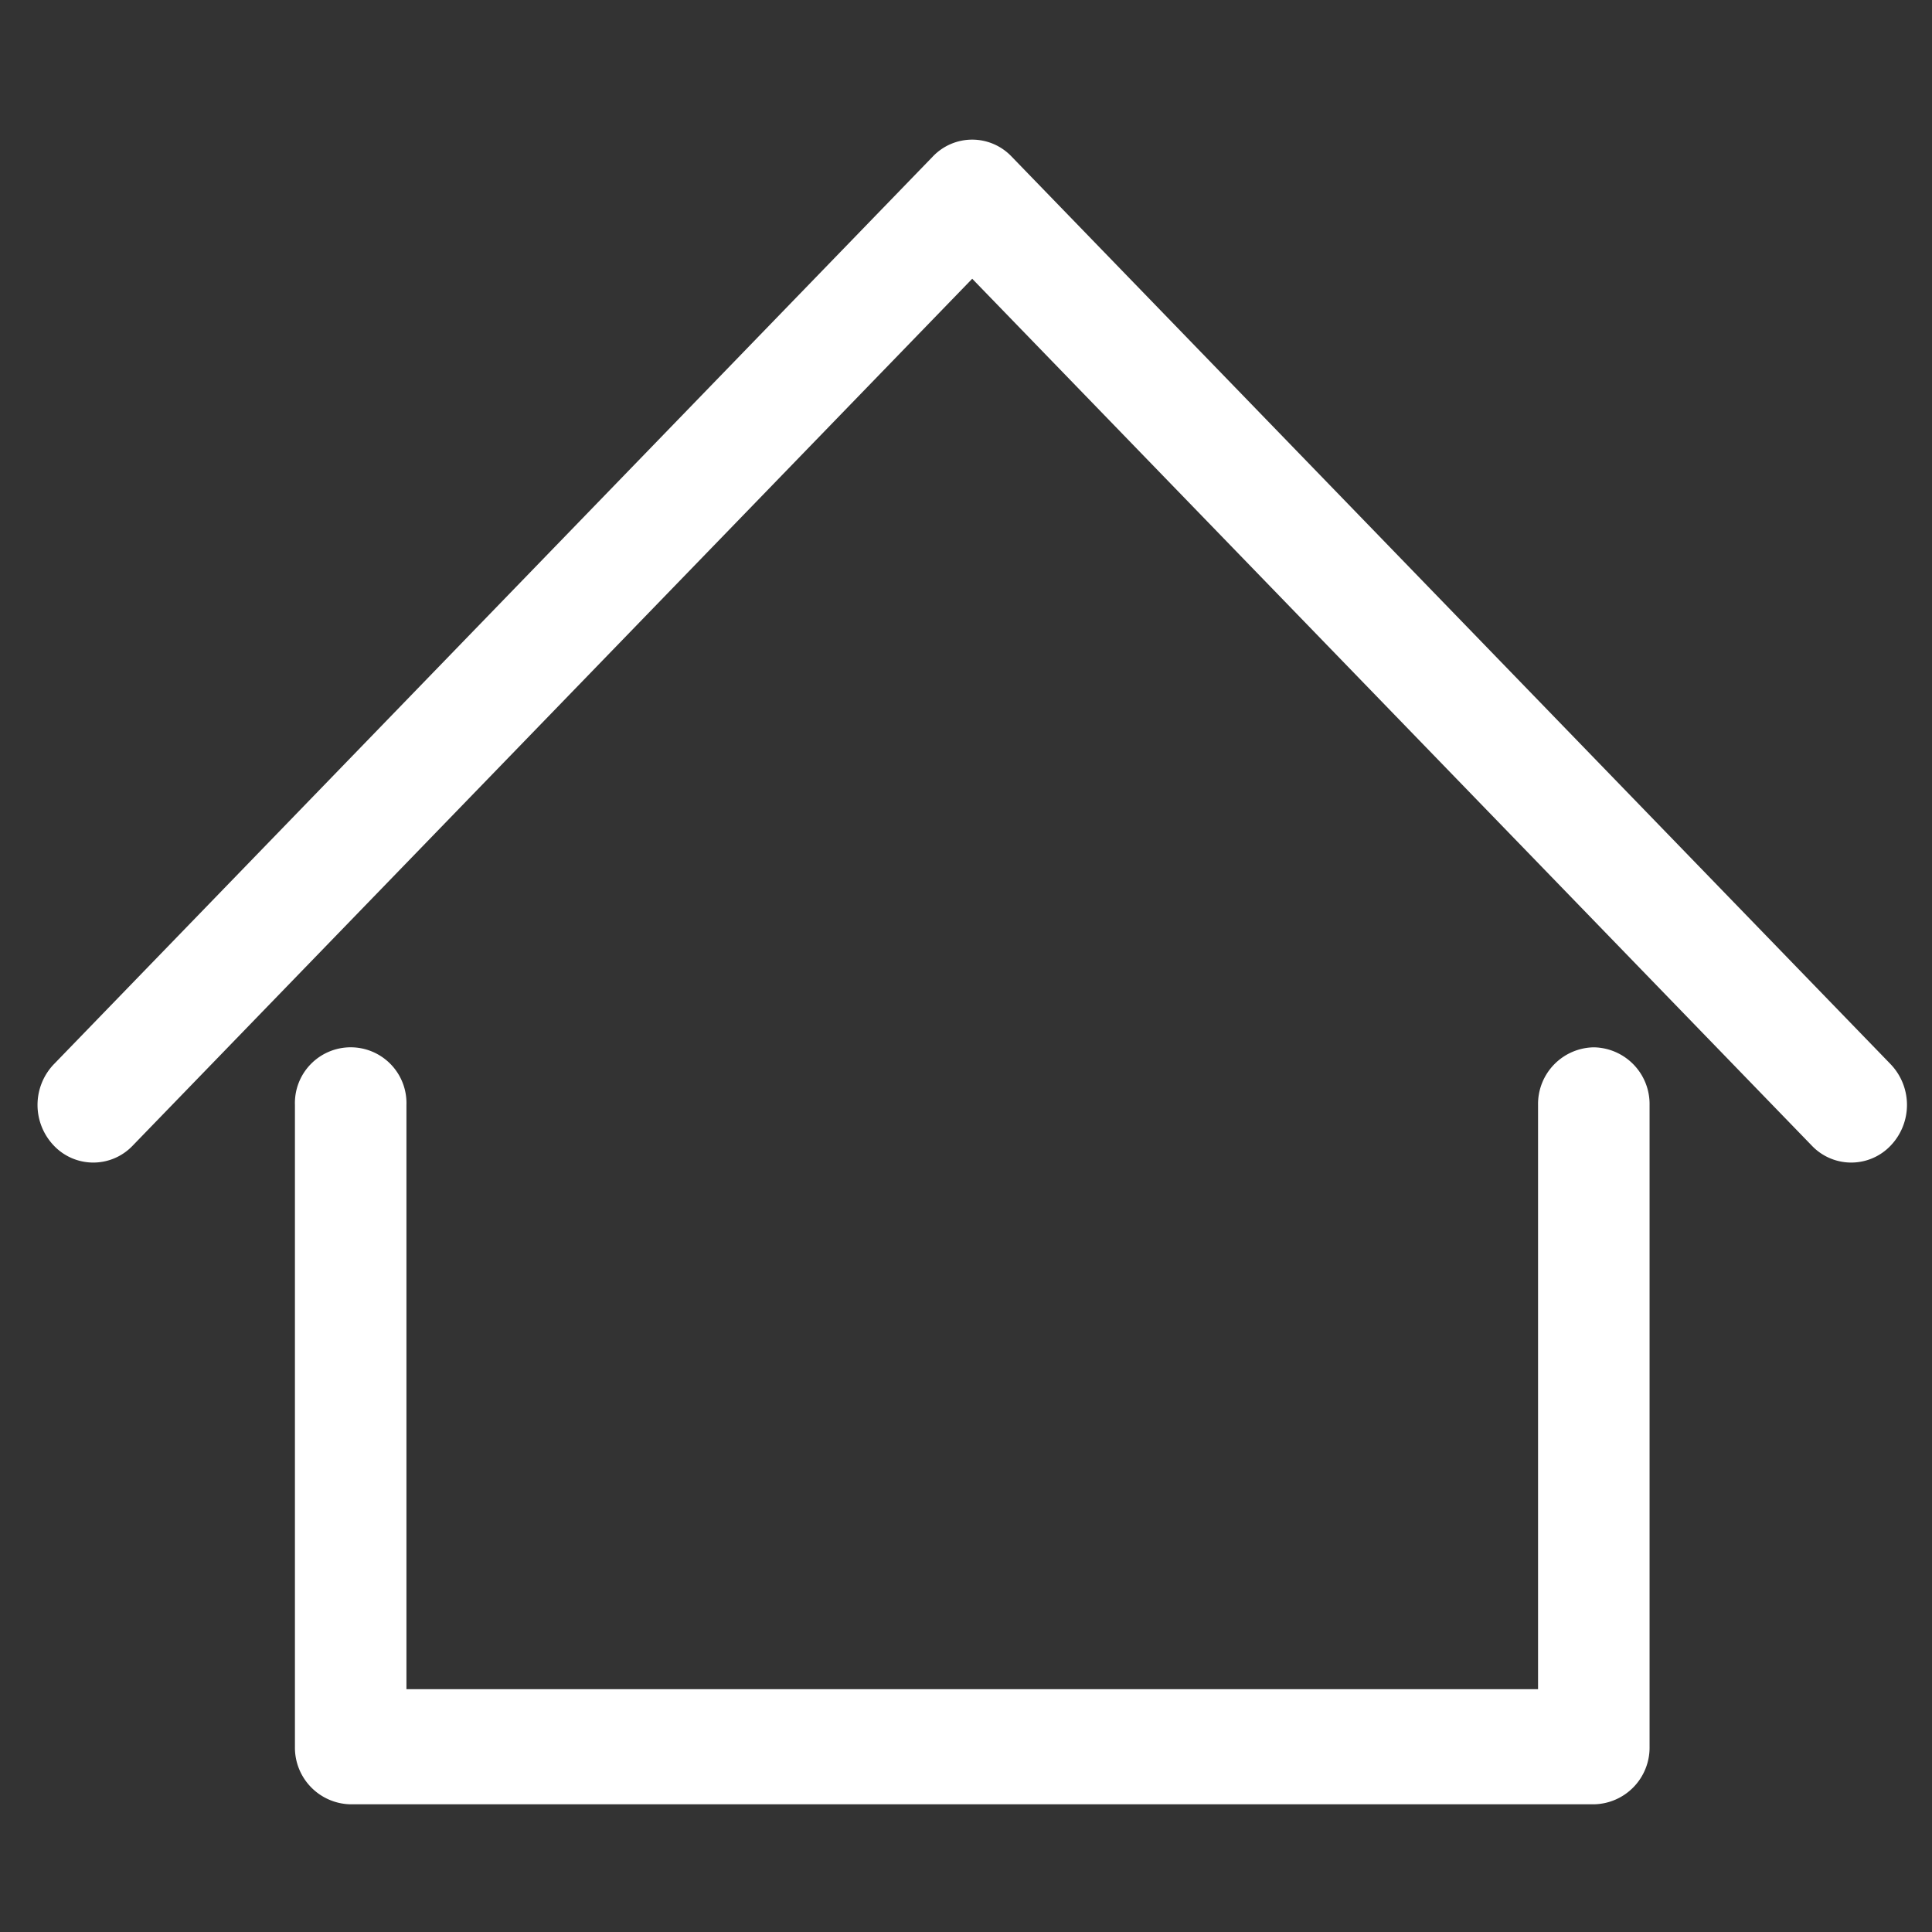 <svg xmlns="http://www.w3.org/2000/svg" width="32" height="32" viewBox="0 0 32 32">
  <rect x="0" y="0" width="32" height="32" fill="#333333" stroke="none"/>
  <g id="Group_1112" data-name="Group 1112" transform="translate(-2181.765 -3594.993)">
    <rect id="Rectangle_126" data-name="Rectangle 126" width="32" height="32" transform="translate(2181.765 3594.993)" fill="rgba(255,255,255,0)"/>
    <g id="Group_64" data-name="Group 64" transform="translate(1.009)">
      <path id="Path_163" data-name="Path 163" d="M2207.294,3612.34a.939.939,0,0,0-.924.954v9.677h-18.743v-9.677a.924.924,0,1,0-1.847,0v10.63a.939.939,0,0,0,.924.954h20.59a.939.939,0,0,0,.923-.954v-10.63A.939.939,0,0,0,2207.294,3612.34Z" transform="translate(-0.139)" fill="#fff"/>
      <path id="Path_164" data-name="Path 164" d="M2212.071,3612.62l-14.559-15.033a.9.9,0,0,0-1.307,0l-14.557,15.033a.975.975,0,0,0,0,1.348.9.9,0,0,0,1.306,0l13.905-14.358,13.906,14.358a.9.9,0,0,0,1.306,0A.975.975,0,0,0,2212.071,3612.62Z" fill="#fff"/>
    </g>
  </g>
</svg>
